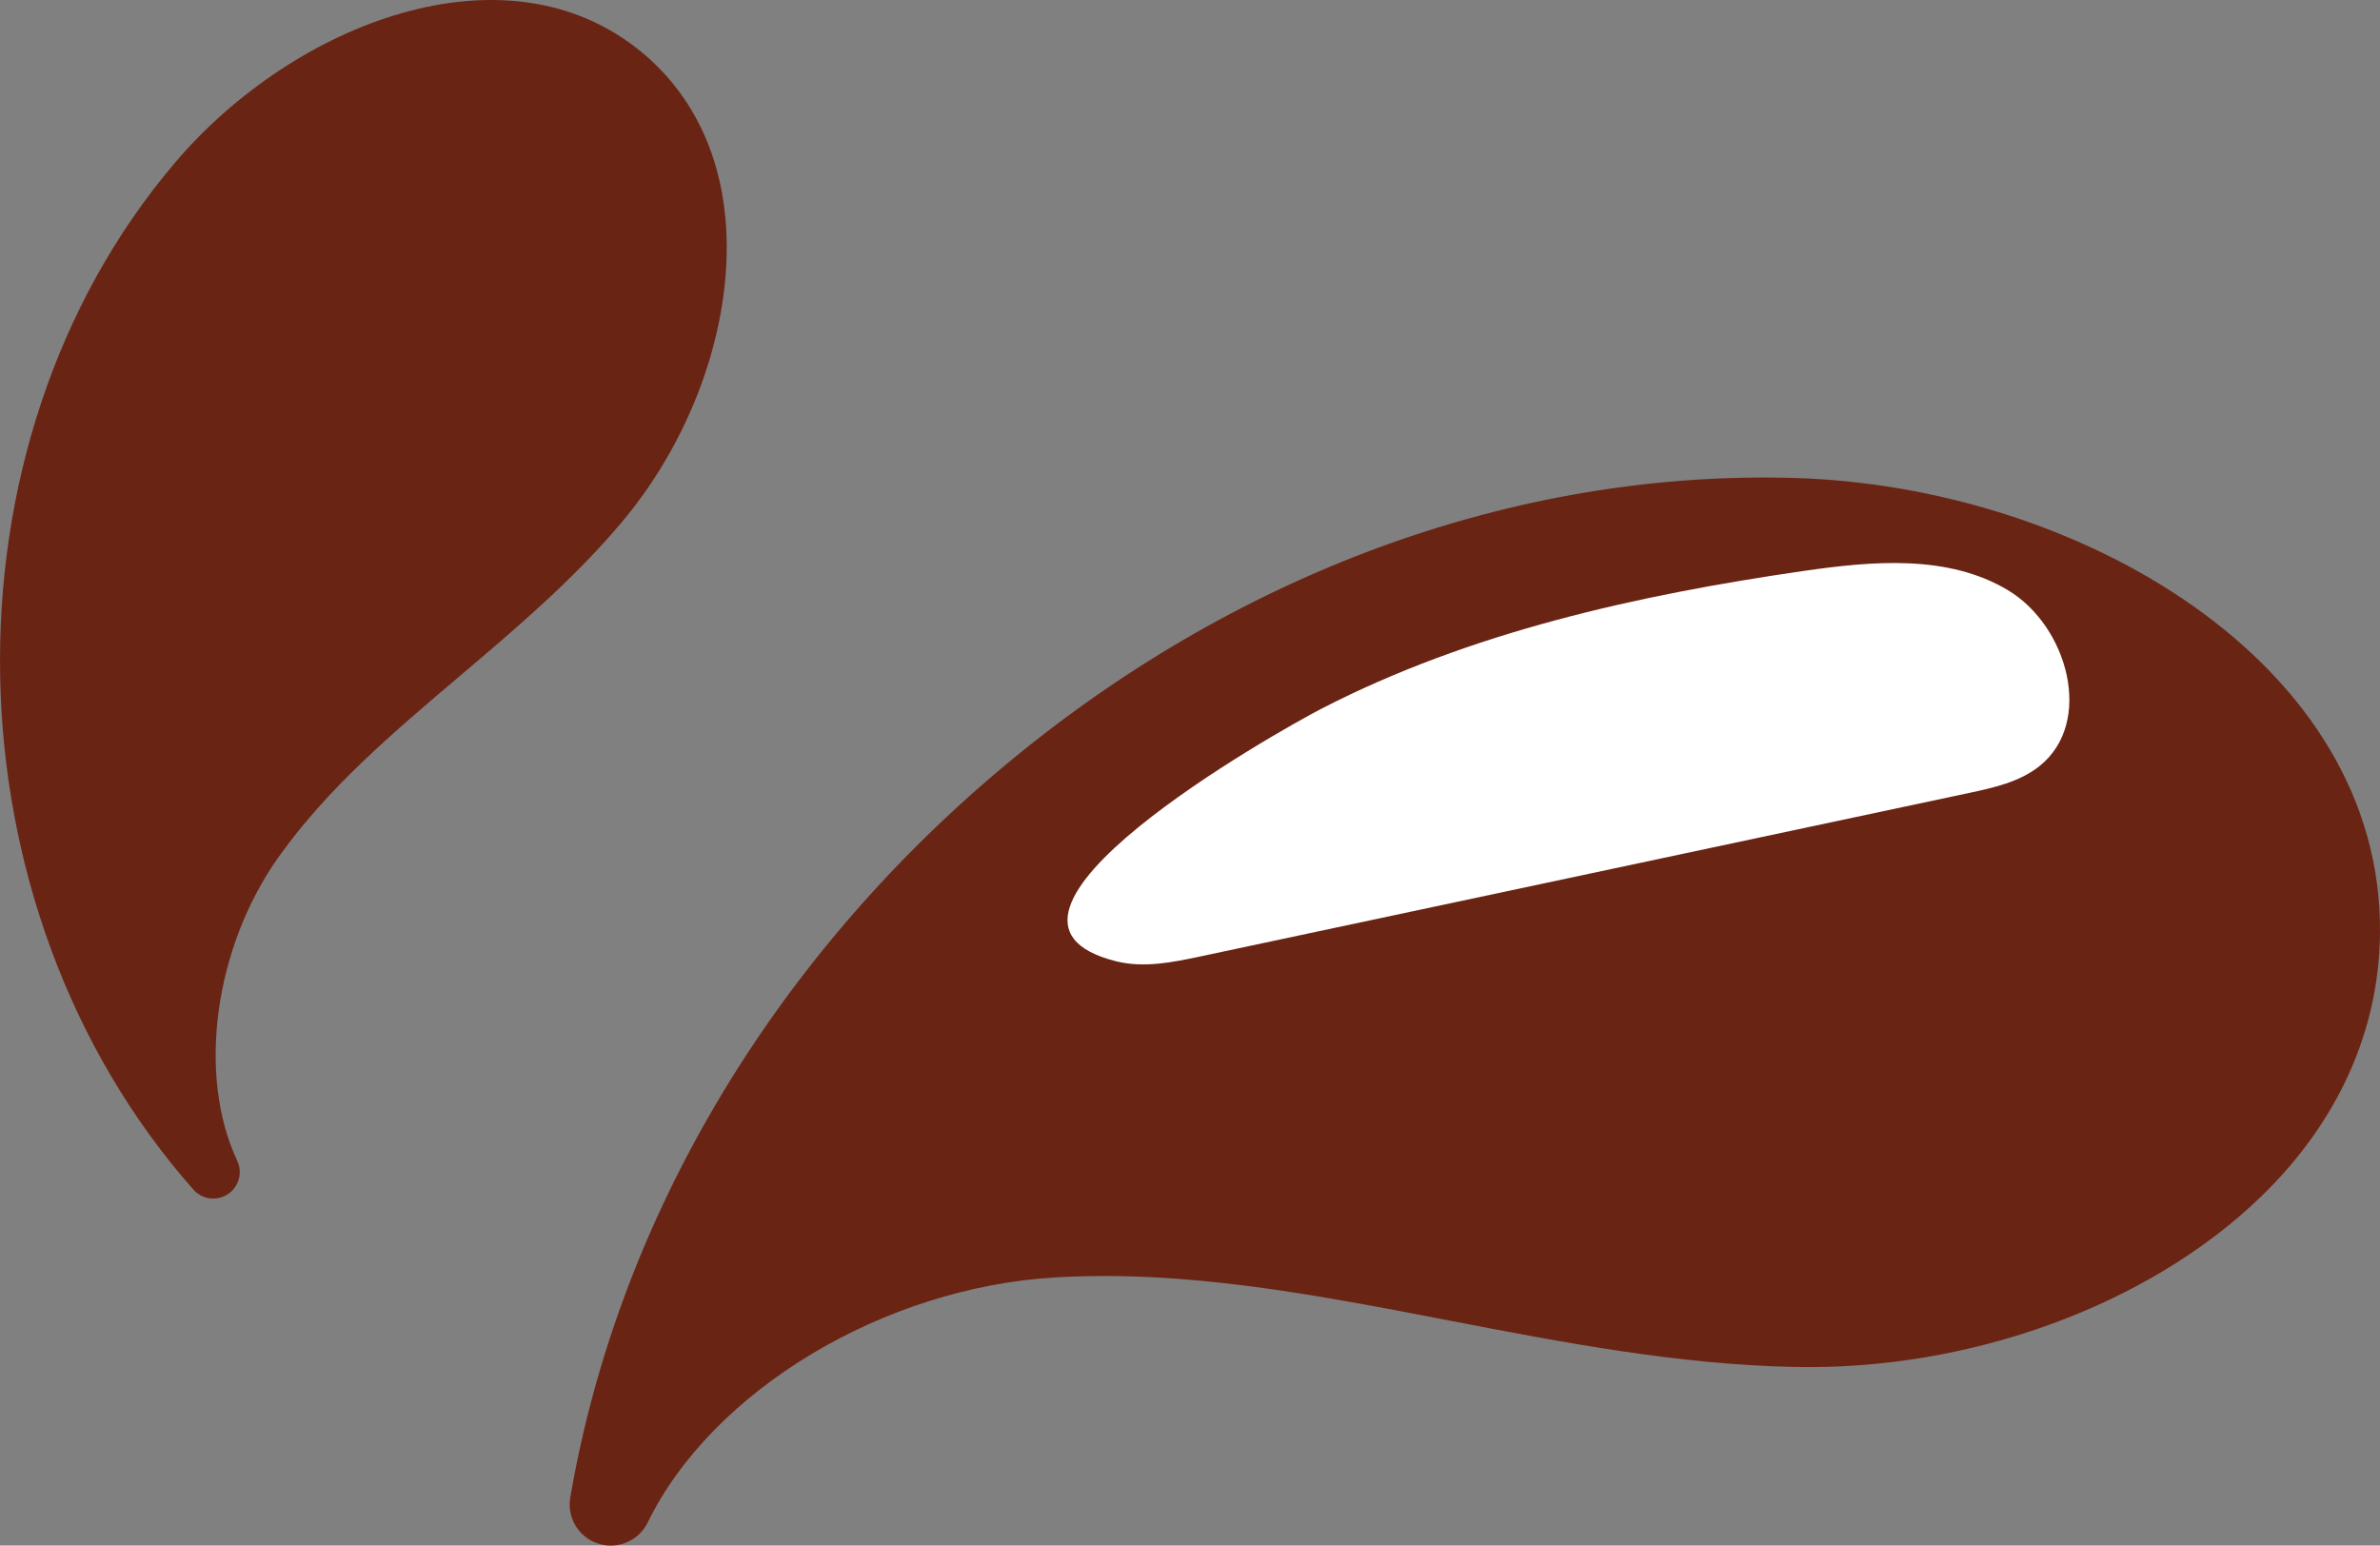 <?xml version="1.0" encoding="UTF-8"?><svg id="_レイヤー_2" xmlns="http://www.w3.org/2000/svg" viewBox="0 0 214.813 139.505"><rect x="0" y="0" width="214.813" height="139.505" fill="#808080" stroke="none"/><defs><style>.cls-1{fill:#fff;}.cls-1,.cls-2{stroke-width:0px;}.cls-2{fill:#6a2414;}</style></defs><g id="_レイヤー_1-2"><path class="cls-2" d="M161.845,43.137c-25.186-.693-50.617,8.653-71.575,26.309-20.741,17.473-34.521,40.813-38.8,65.722-.312,1.818.759,3.59,2.515,4.157.377.121.761.18,1.14.18,1.384,0,2.696-.779,3.332-2.081,5.829-11.935,21.324-21.239,36.844-22.126,11.811-.682,23.377,1.554,35.612,3.915,10.058,1.94,20.458,3.947,30.975,4.168,15.9.357,32.047-5.557,42.184-15.372,6.928-6.708,10.642-14.918,10.74-23.742.273-24.5-27.28-40.425-52.966-41.129Z"/><path class="cls-2" d="M56.154,47.094c6.587-7.85,10.158-18.357,9.319-27.421-.572-6.194-3.199-11.38-7.596-14.996C45.67-5.363,26.526,2.056,15.793,14.685c-21.69,25.52-20.944,67.1,1.662,92.689.469.53,1.128.809,1.794.809.453,0,.91-.129,1.312-.394.995-.653,1.357-1.939.852-3.017-3.644-7.755-2.06-19.306,3.767-27.467,4.436-6.215,10.229-11.125,16.36-16.323,5.041-4.272,10.253-8.69,14.614-13.89Z"/><path class="cls-1" d="M162.732,51.543c6.255-.909,13.071-1.522,18.494,1.724,5.424,3.247,7.793,11.95,2.847,15.886-1.793,1.427-4.122,1.944-6.363,2.421-23.116,4.917-46.233,9.834-69.349,14.75-2.5.532-5.103,1.063-7.592.448-15.563-3.864,14.69-20.833,18.477-22.789,13.434-6.937,28.629-10.283,43.487-12.441Z"/></g></svg>